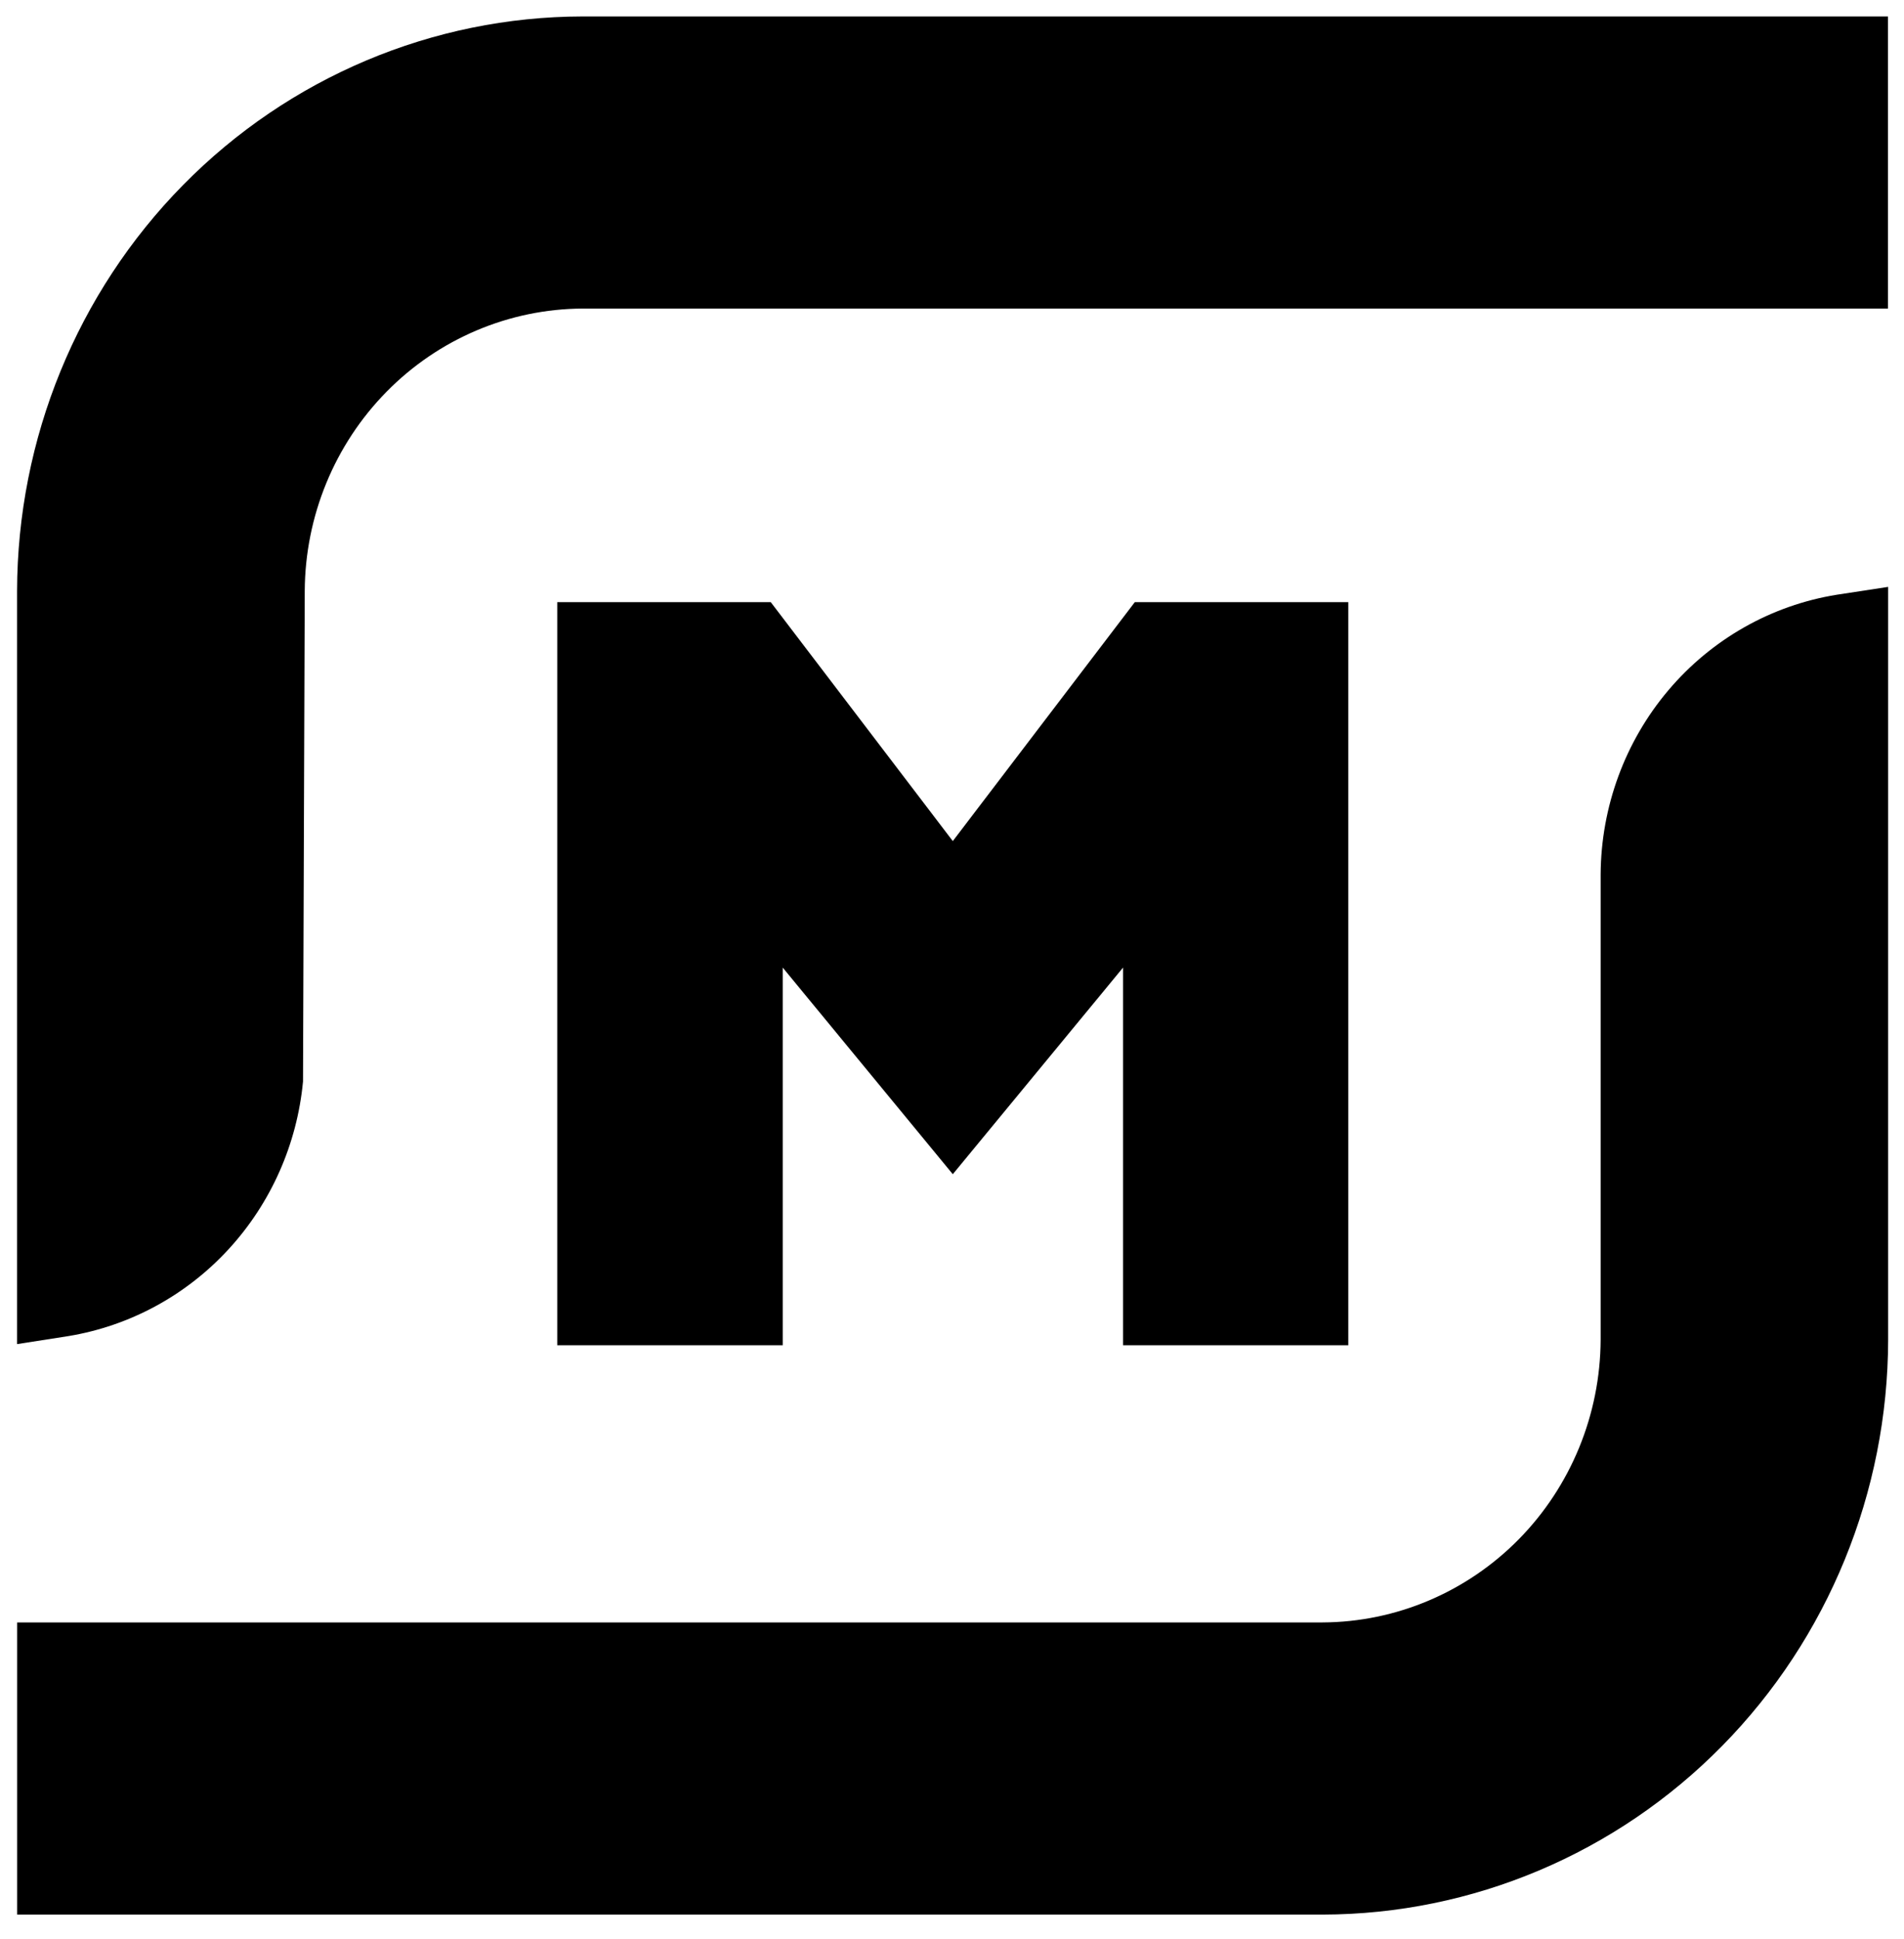 <svg width="55" height="56" viewBox="0 0 55 56" fill="none" xmlns="http://www.w3.org/2000/svg">
<path d="M0.493 17.069C0.502 12.67 2.226 8.454 5.287 5.344C8.348 2.233 12.498 0.483 16.826 0.475H54.536V8.91H16.836C14.709 8.919 12.672 9.782 11.168 11.31C9.663 12.838 8.813 14.908 8.803 17.069L8.753 31.23C8.581 33.044 7.823 34.749 6.596 36.08C5.37 37.41 3.744 38.289 1.974 38.581L0.493 38.812V17.069Z" fill="black"/>
<path d="M0.495 55.285V46.849H38.204C40.331 46.839 42.368 45.975 43.873 44.447C45.377 42.918 46.227 40.847 46.237 38.685V25.247C46.248 23.297 46.94 21.415 48.19 19.936C49.44 18.457 51.166 17.478 53.061 17.173L54.542 16.947V38.685C54.533 43.085 52.81 47.302 49.748 50.413C46.687 53.524 42.538 55.276 38.209 55.285H0.495Z" fill="black"/>
<path d="M32.441 38.844V27.94L27.523 33.906L22.61 27.94V38.844H16.097V17.387H22.264L27.523 24.287L32.781 17.387H38.948V38.844H32.441Z" fill="black"/>
</svg>
